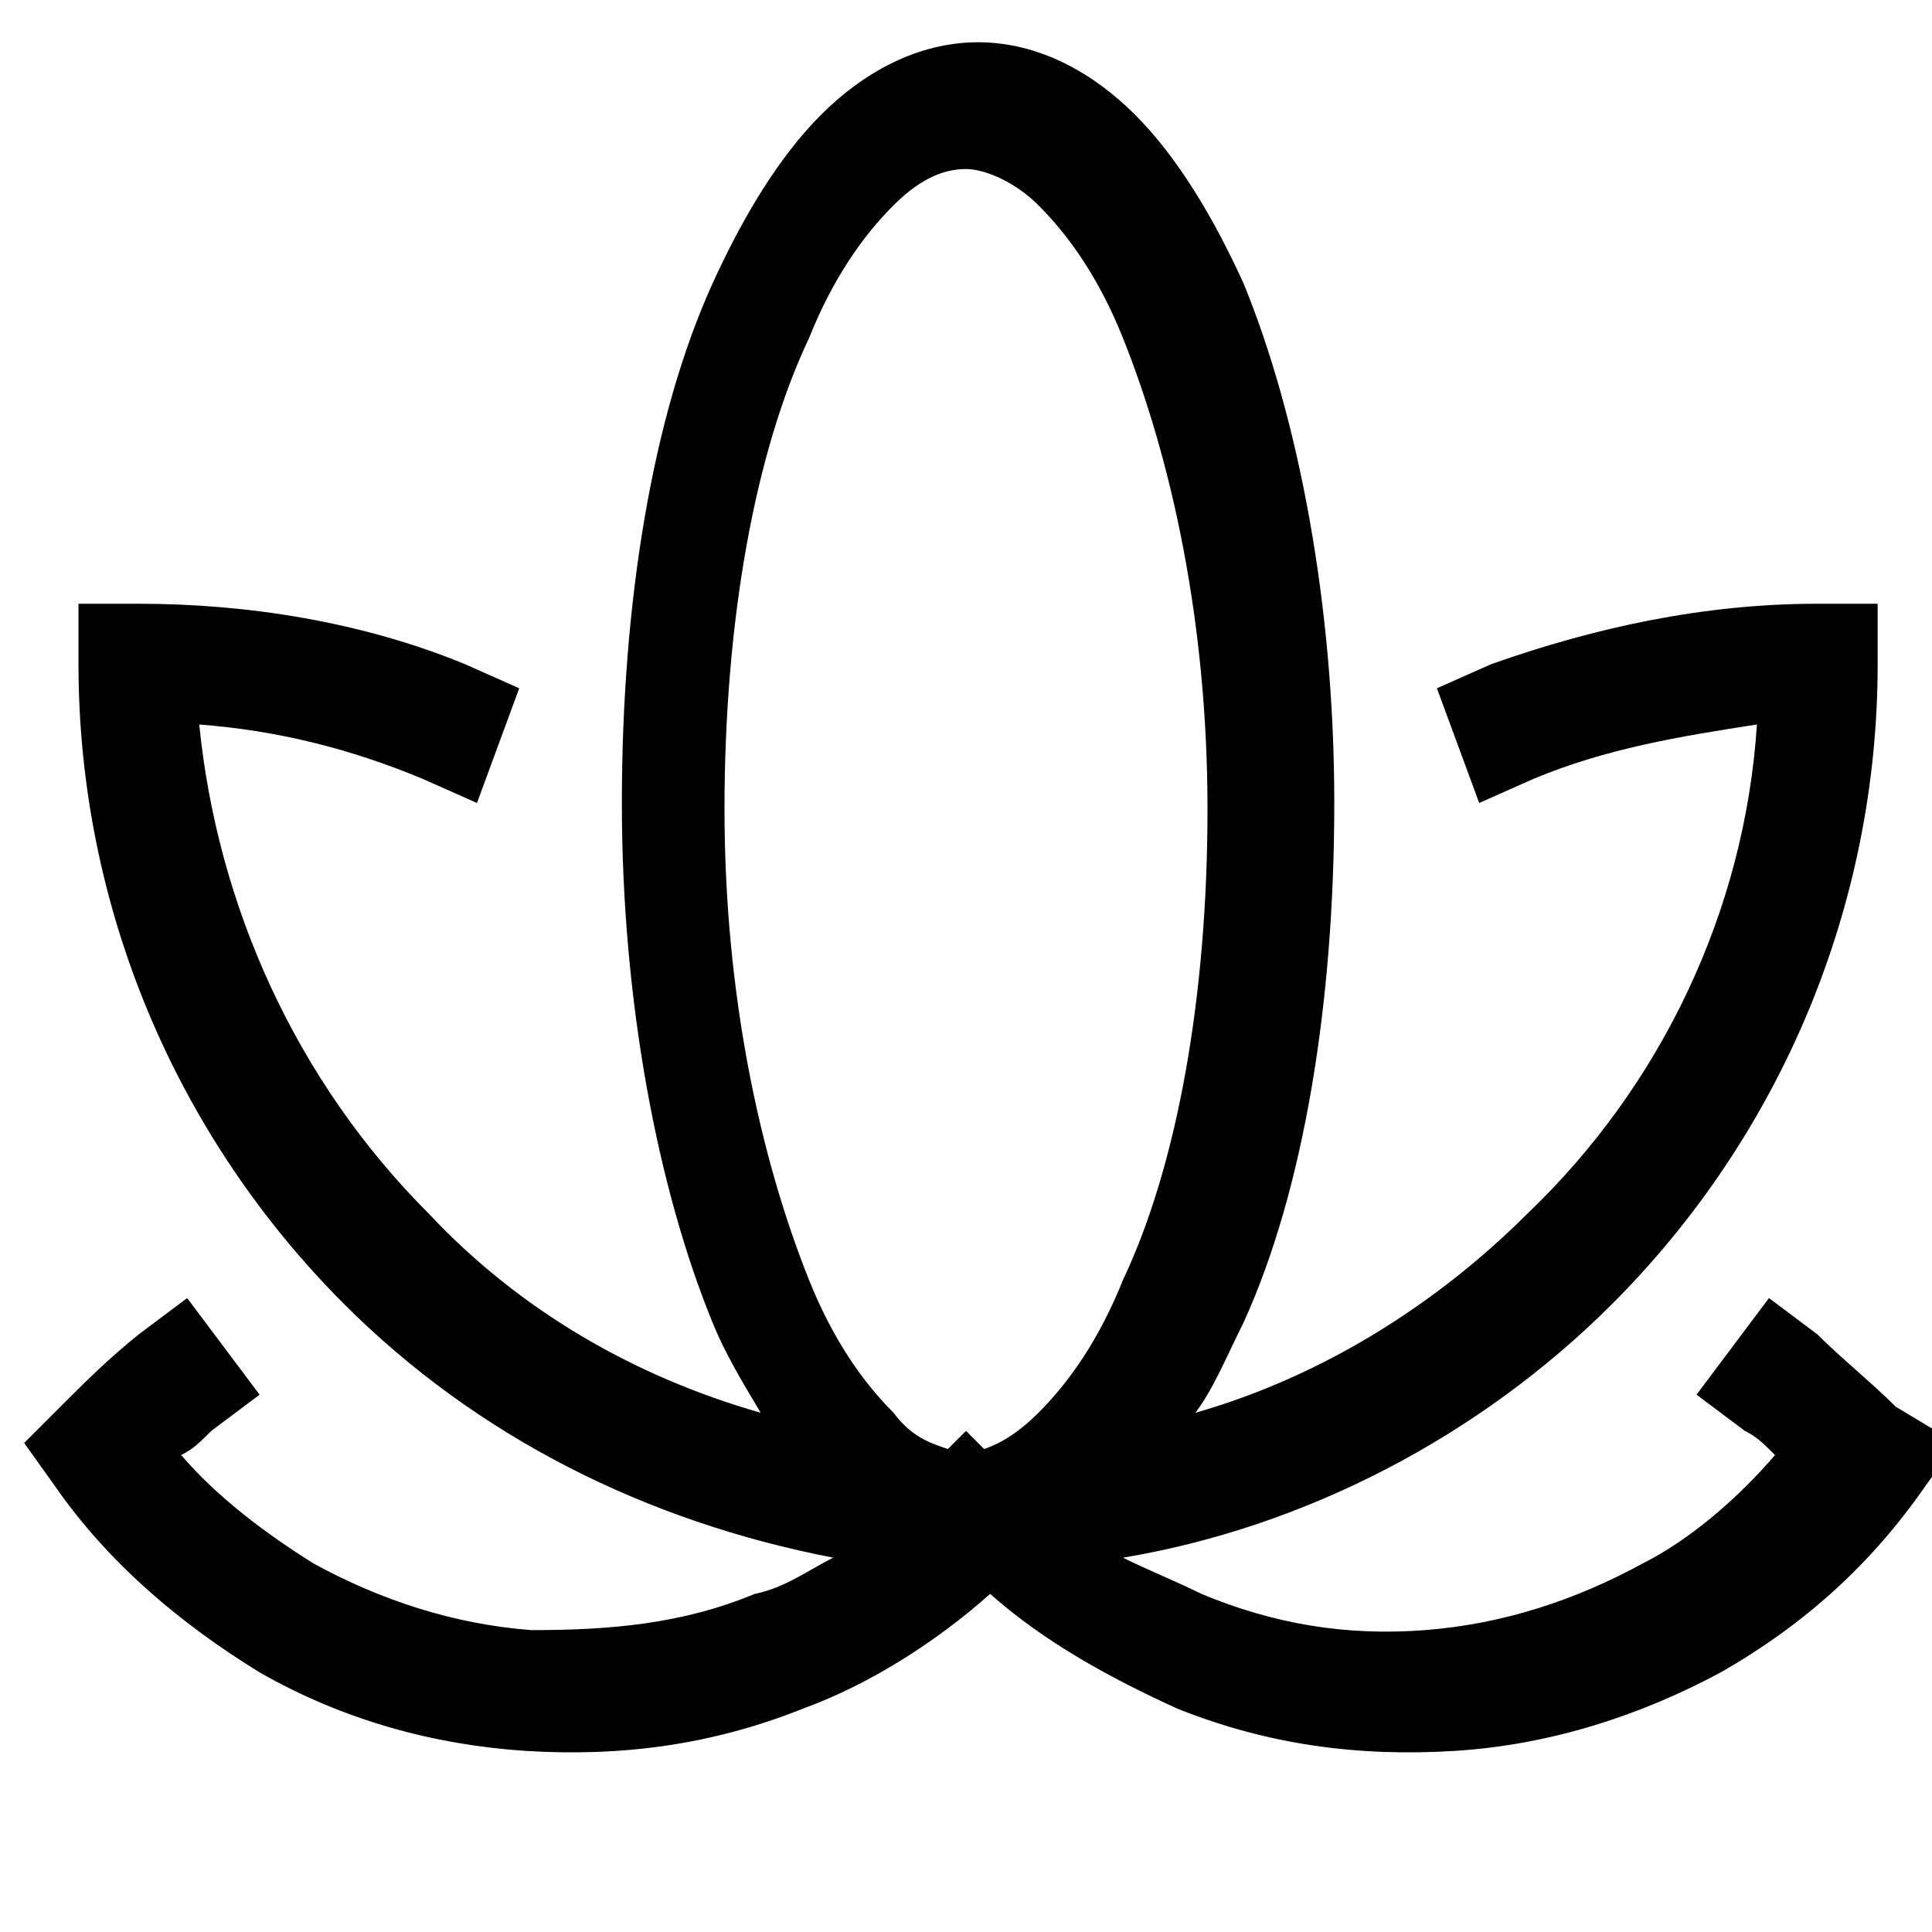 <svg width="32" height="32" viewBox="0 0 32 32" fill="none" xmlns="http://www.w3.org/2000/svg">
<g clip-path="url(#clip0_2846_32593)">
<path fill-rule="evenodd" clip-rule="evenodd" d="M31.4 23.3C31 22.9 30.5 22.5 30.1 22.1L29.3 21.5L28.1 23.1L28.9 23.7C29.1 23.8 29.2 23.9 29.4 24.1C28.8 24.8 28 25.5 27.2 25.9C26.1 26.5 24.9 26.9 23.6 27C22.3 27.1 21.1 26.9 19.9 26.4C19.5 26.2 19 26 18.6 25.8C21.6 25.3 24.5 23.8 26.7 21.6C29.5 18.8 31.1 15 31.1 11V10H30.1C28.2 10 26.4 10.4 24.7 11L23.8 11.4L24.5 13.3L25.4 12.9C26.6 12.4 27.8 12.2 29.1 12C28.9 15.1 27.5 18 25.3 20.1C23.8 21.6 21.9 22.8 19.8 23.4C20.1 23 20.3 22.5 20.6 21.9C21.6 19.7 22.1 16.6 22.1 13.3C22.1 10 21.5 6.9 20.6 4.7C20.1 3.6 19.5 2.6 18.8 1.9C18.1 1.2 17.2 0.7 16.2 0.7C15.2 0.7 14.3 1.2 13.6 1.9C12.9 2.6 12.3 3.6 11.8 4.7C10.8 6.9 10.3 10 10.3 13.3C10.3 16.6 10.9 19.7 11.8 21.9C12 22.4 12.3 22.9 12.6 23.4C10.5 22.8 8.6 21.7 7.1 20.1C4.9 17.9 3.6 15 3.3 12C4.6 12.1 5.8 12.4 7 12.9L7.9 13.3L8.6 11.4L7.7 11C6 10.3 4.1 10 2.3 10H1.3V11C1.3 15 2.9 18.8 5.7 21.6C7.9 23.8 10.7 25.2 13.8 25.8C13.4 26 13 26.3 12.5 26.4C11.3 26.9 10.1 27 8.8 27C7.5 26.9 6.3 26.5 5.2 25.9C4.4 25.4 3.6 24.8 3 24.1C3.2 24 3.3 23.9 3.5 23.7L4.3 23.1L3.1 21.5L2.3 22.1C1.8 22.5 1.4 22.9 1 23.3L0.4 23.9L0.9 24.6C1.8 25.9 3 26.9 4.3 27.7C5.7 28.5 7.2 28.9 8.7 29C10.3 29.1 11.8 28.9 13.3 28.3C14.4 27.9 15.5 27.2 16.4 26.4C17.3 27.2 18.4 27.8 19.5 28.3C21 28.9 22.5 29.1 24.1 29C25.7 28.9 27.2 28.4 28.5 27.7C29.9 26.9 31 25.9 31.9 24.6L32.4 23.9L31.4 23.3ZM13.4 5.6C13.8 4.6 14.3 3.9 14.8 3.4C15.3 2.9 15.7 2.8 16 2.8C16.3 2.8 16.8 3 17.2 3.4C17.7 3.9 18.2 4.6 18.6 5.6C19.4 7.6 20 10.3 20 13.4C20 16.5 19.5 19.3 18.6 21.2C18.2 22.2 17.7 22.9 17.2 23.4C16.9 23.7 16.6 23.9 16.3 24L16 23.7L15.7 24C15.4 23.9 15.1 23.8 14.8 23.4C14.3 22.9 13.8 22.2 13.4 21.2C12.6 19.2 12 16.5 12 13.4C12 10.3 12.5 7.5 13.4 5.6Z" fill="black"/>
</g>
<defs>
<clipPath id="clip0_2846_32593">
<rect width="32" height="32" fill="white"/>
</clipPath>
</defs>
</svg>
